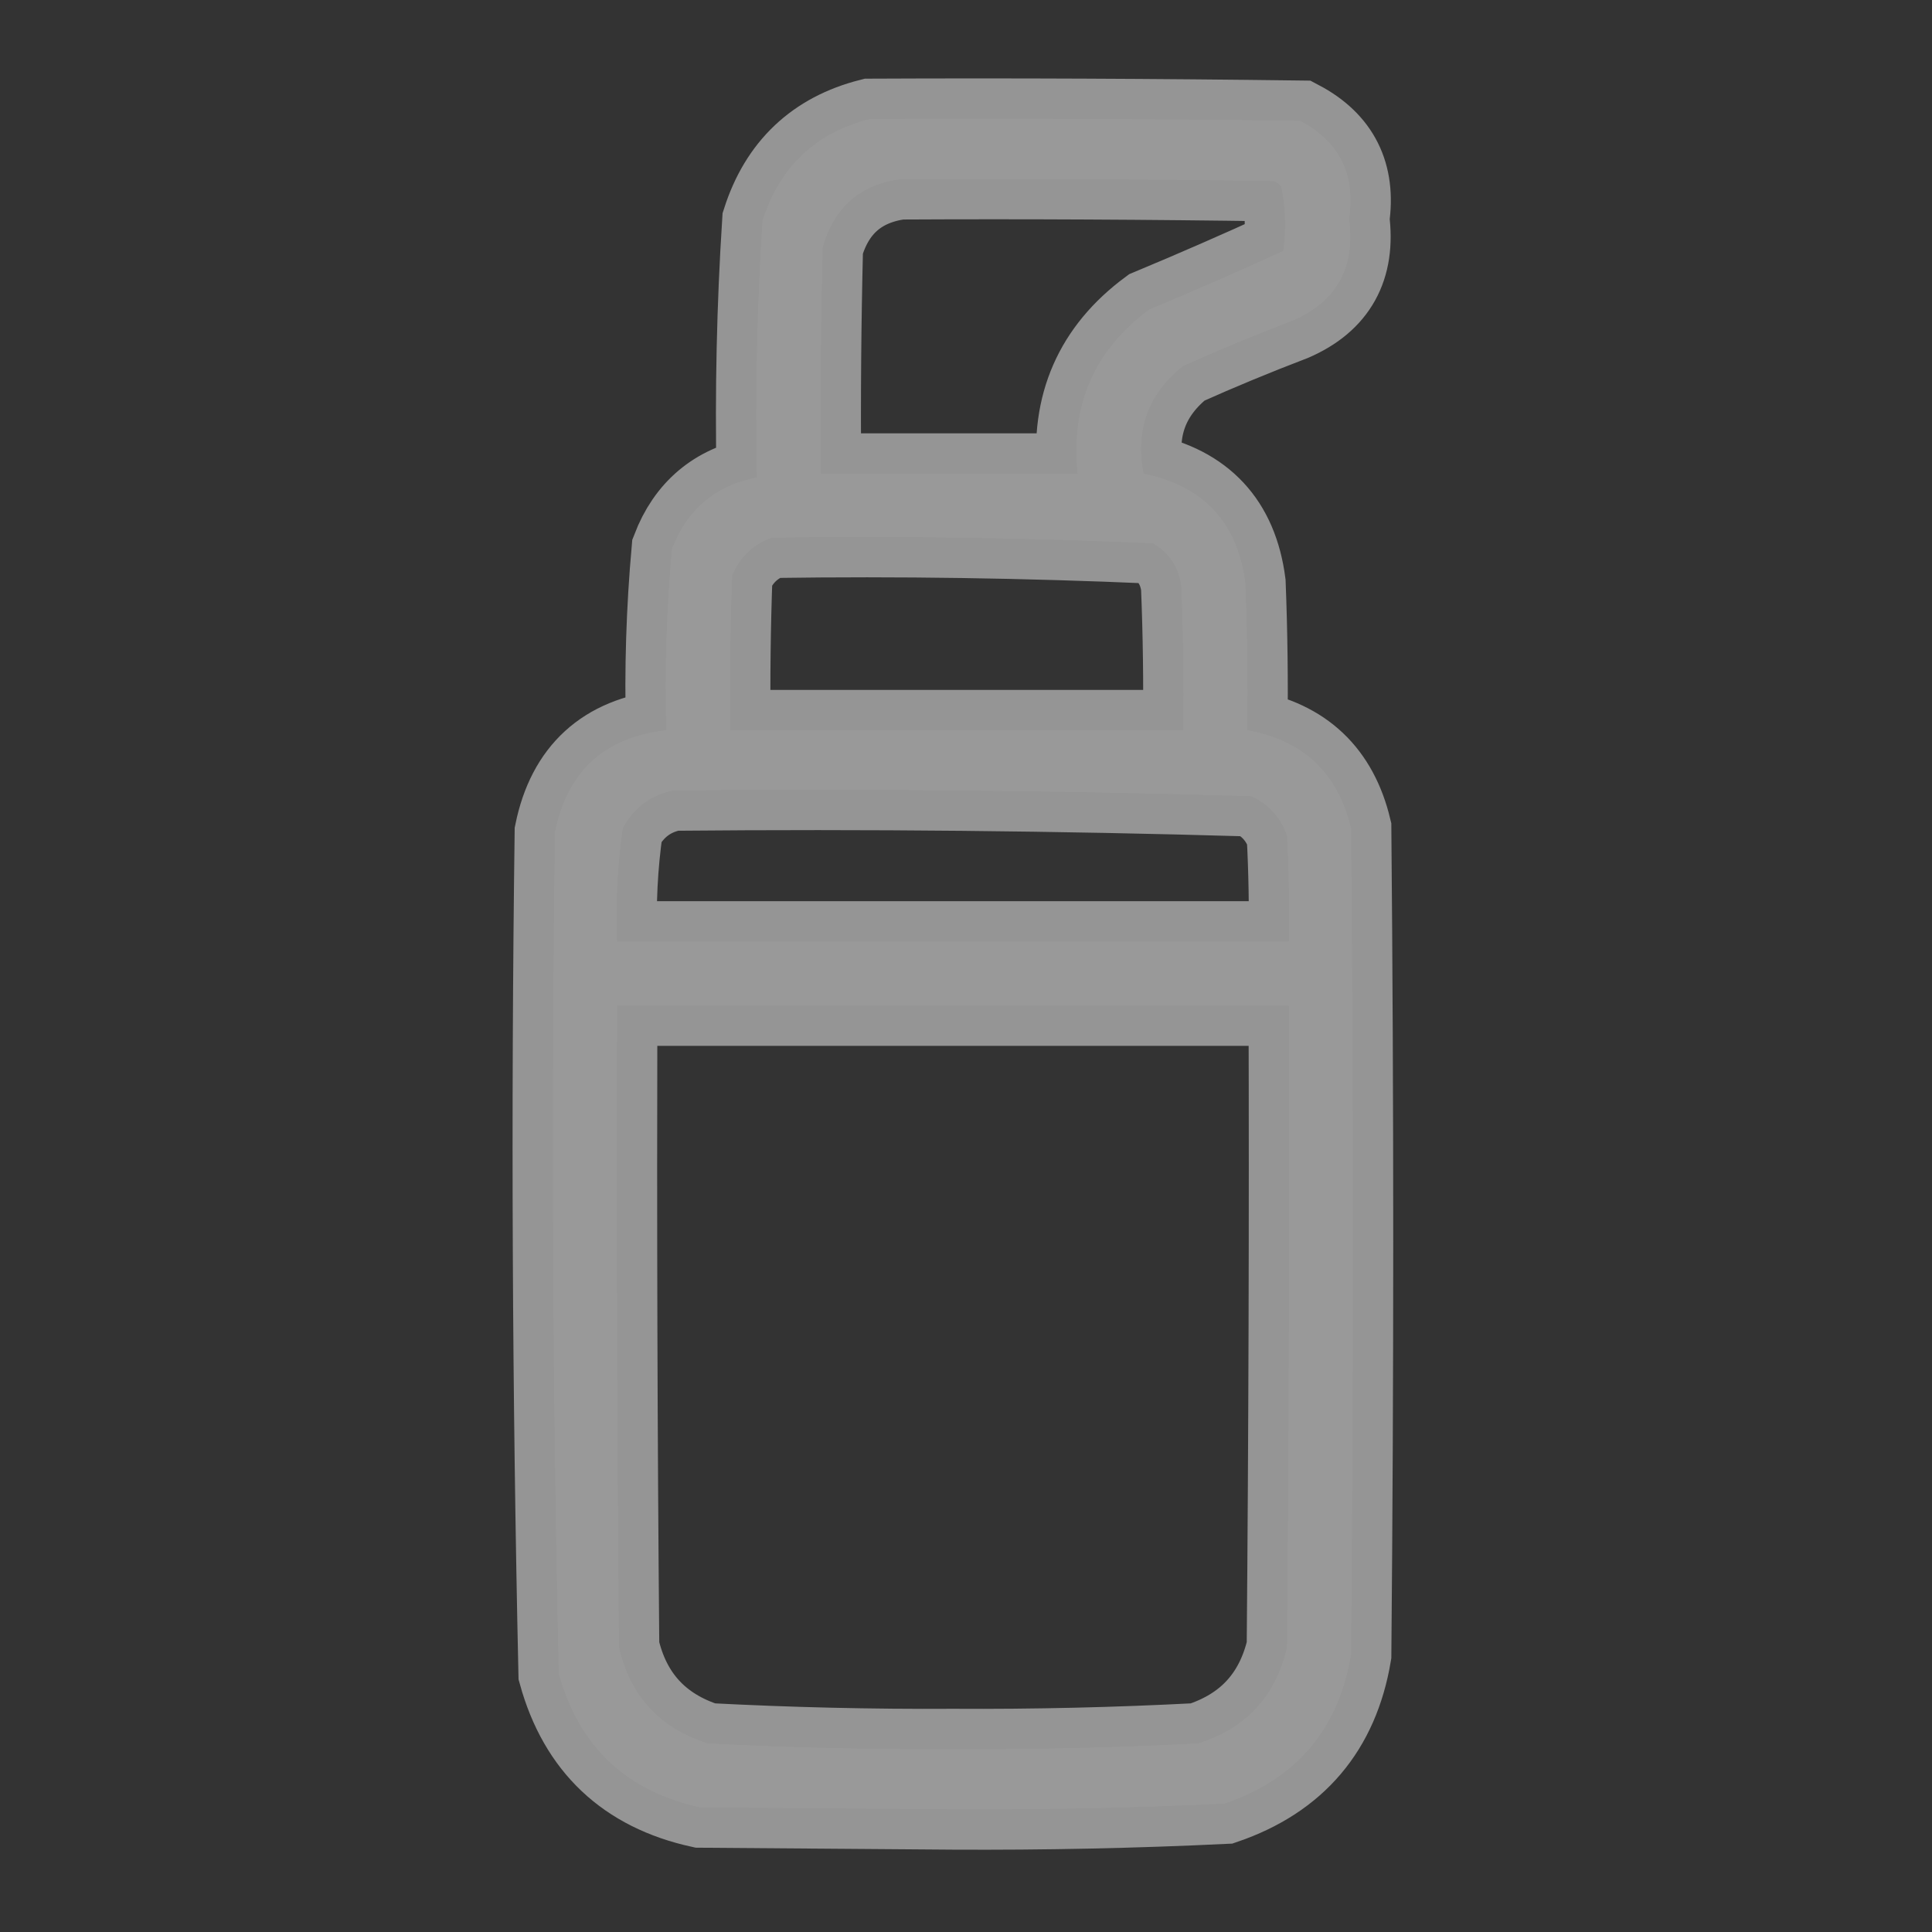 <svg width="24" height="24" viewBox="0 0 24 24" fill="none" xmlns="http://www.w3.org/2000/svg">
<rect x="0" y="0" width="24" height="24" fill="#333333" stroke="none"/>
<g opacity="0.5">
<path opacity="0.951" fill-rule="evenodd" clip-rule="evenodd" d="M10.807 1.477C12.588 1.469 14.37 1.477 16.151 1.5C16.639 1.758 16.842 2.164 16.76 2.719C16.84 3.325 16.606 3.747 16.057 3.984C15.599 4.159 15.146 4.346 14.698 4.547C14.266 4.89 14.102 5.335 14.206 5.883C14.951 6.035 15.373 6.488 15.471 7.242C15.495 7.851 15.502 8.461 15.495 9.07C16.19 9.195 16.619 9.601 16.784 10.289C16.815 13.711 16.815 17.133 16.784 20.555C16.628 21.483 16.105 22.1 15.213 22.406C14.09 22.46 12.965 22.483 11.838 22.477C10.791 22.469 9.745 22.461 8.698 22.453C7.777 22.251 7.191 21.696 6.94 20.789C6.863 17.306 6.847 13.822 6.893 10.336C7.048 9.579 7.509 9.157 8.276 9.07C8.255 8.318 8.279 7.568 8.346 6.82C8.535 6.327 8.886 6.03 9.401 5.93C9.38 4.865 9.403 3.803 9.471 2.742C9.686 2.07 10.132 1.648 10.807 1.477ZM11.182 2.227C12.729 2.219 14.276 2.227 15.823 2.25C15.861 2.264 15.892 2.288 15.916 2.32C15.969 2.583 15.977 2.849 15.94 3.117C15.392 3.368 14.837 3.61 14.276 3.844C13.594 4.349 13.297 5.028 13.385 5.883C12.323 5.883 11.26 5.883 10.198 5.883C10.19 4.945 10.198 4.008 10.221 3.07C10.362 2.578 10.682 2.296 11.182 2.227ZM9.588 6.68C11.169 6.657 12.748 6.681 14.323 6.75C14.527 6.87 14.645 7.049 14.674 7.289C14.698 7.883 14.706 8.476 14.698 9.07C12.823 9.07 10.948 9.07 9.073 9.07C9.065 8.429 9.073 7.789 9.096 7.148C9.195 6.917 9.359 6.761 9.588 6.68ZM8.37 9.82C10.762 9.798 13.153 9.821 15.541 9.891C15.759 9.989 15.908 10.153 15.987 10.383C16.01 10.82 16.018 11.258 16.01 11.695C13.229 11.695 10.448 11.695 7.666 11.695C7.647 11.223 7.67 10.754 7.737 10.289C7.878 10.03 8.089 9.874 8.37 9.82ZM7.666 12.492C10.448 12.492 13.229 12.492 16.01 12.492C16.018 15.149 16.01 17.805 15.987 20.461C15.847 21.07 15.48 21.468 14.885 21.656C13.871 21.709 12.855 21.733 11.838 21.727C10.821 21.733 9.806 21.709 8.791 21.656C8.196 21.467 7.829 21.068 7.69 20.461C7.666 17.805 7.659 15.149 7.666 12.492Z" fill="white" stroke="white"/>
</g>
</svg>
